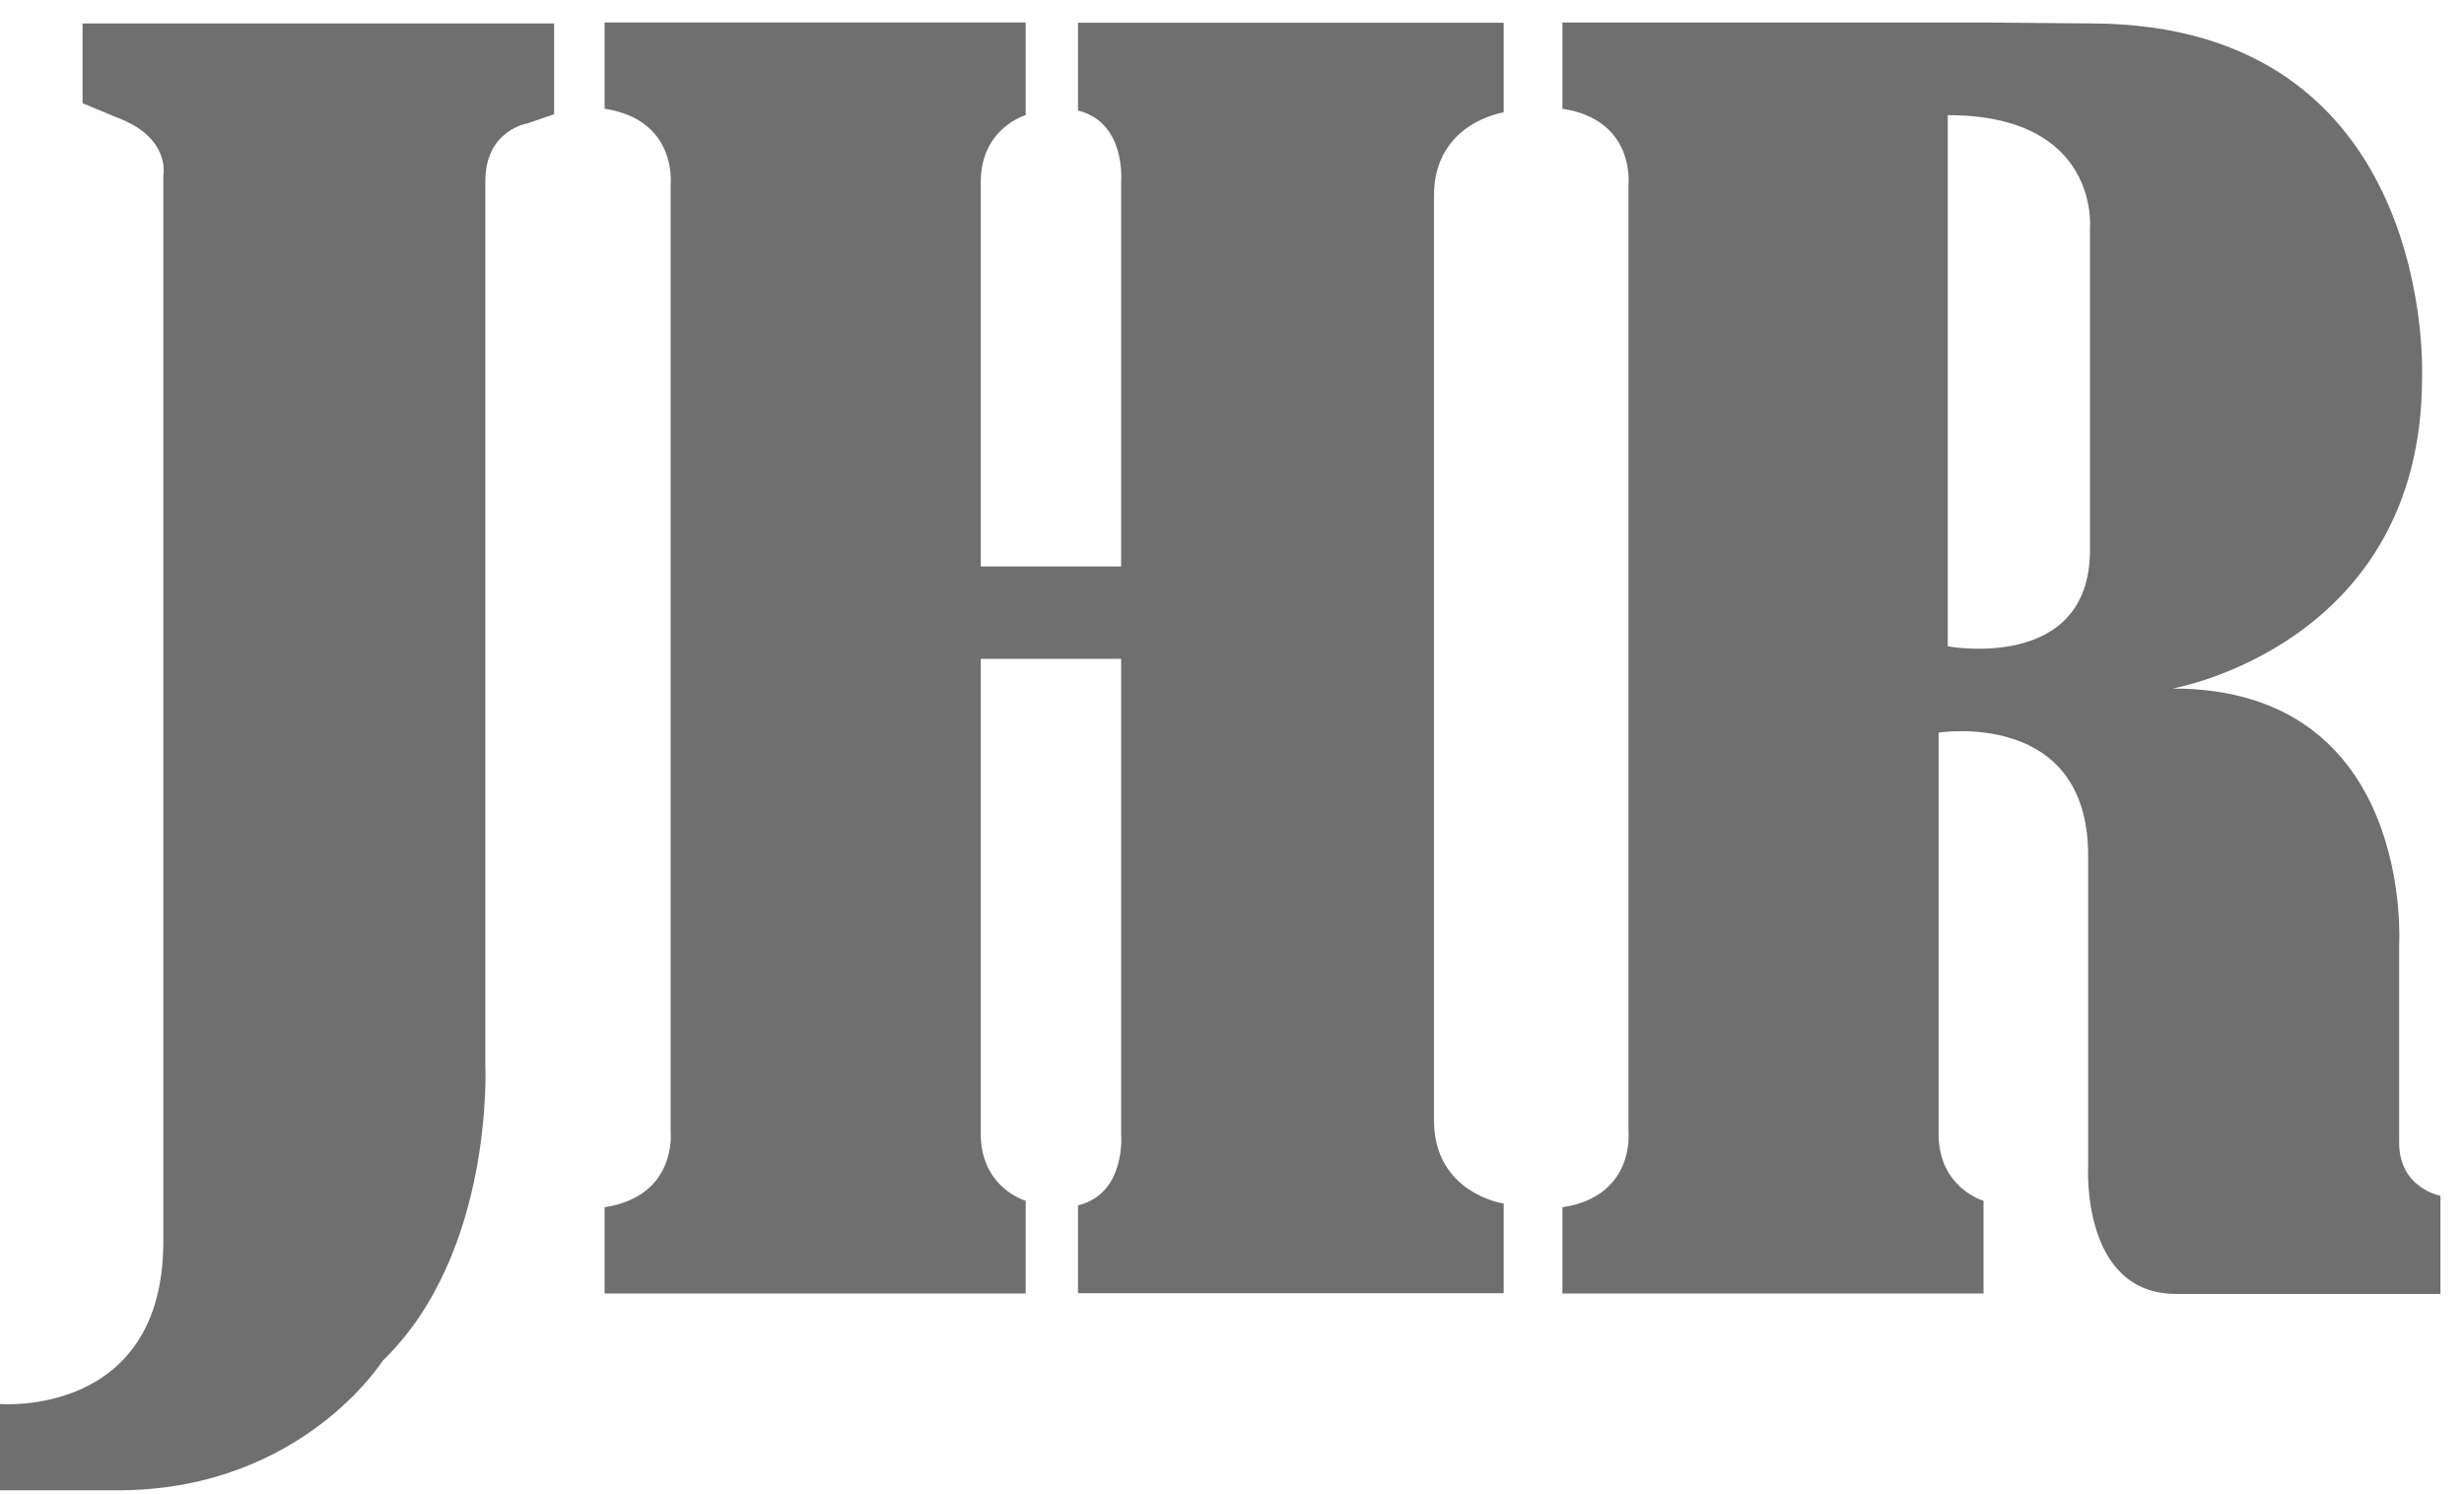 <svg width="94" height="57" viewBox="0 0 94 57" fill="none" xmlns="http://www.w3.org/2000/svg">
<g clip-path="url(#clip0_1165_1397)">
<path d="M3.15 3.938L4.41 4.463C6.545 5.233 6.23 6.703 6.23 6.703V47.373C6.23 54.093 0 53.568 0 53.568V56.858H4.725C11.55 56.753 14.595 51.923 14.595 51.923C18.865 47.794 18.515 40.618 18.515 40.618V6.913C18.515 4.953 20.126 4.708 20.126 4.708L21.14 4.358V0.894H3.15V3.939V3.938Z" fill="#6F6F6F"/>
<path d="M41.125 4.218C42.98 4.673 42.77 6.948 42.77 6.948V21.613H37.415V6.948C37.415 4.883 39.13 4.393 39.13 4.393V0.858H23.065V4.148C25.83 4.567 25.585 7 25.585 7V43.208C25.585 43.208 25.83 45.641 23.065 46.061V49.35H39.13V45.816C39.13 45.816 37.415 45.326 37.415 43.261V25.138H42.77V43.261C42.77 43.261 42.98 45.536 41.125 45.991V49.34H57.365V45.921C57.365 45.921 54.705 45.536 54.705 42.736V7.473C54.705 4.673 57.365 4.288 57.365 4.288V0.868H41.125V4.218Z" fill="#6F6F6F"/>
<path d="M91.526 43.593V36.034C91.526 36.034 92.121 26.269 82.881 26.269C82.881 26.269 92.4 24.624 92.4 14.404C92.4 14.404 92.995 0.894 79.731 0.894L75.671 0.859H59.606V4.149C62.371 4.568 62.126 7.001 62.126 7.001V43.209C62.126 43.209 62.371 45.642 59.606 46.062V49.352H75.671V45.816C75.671 45.816 73.956 45.327 73.956 43.261V27.953C73.956 27.953 79.661 27.038 79.661 32.638V44.503C79.661 44.503 79.381 49.368 83.021 49.368H93.101V45.623C93.101 45.623 91.526 45.343 91.526 43.593V43.593ZM79.731 8.698V20.984C79.731 25.674 74.306 24.659 74.306 24.659V4.393C80.116 4.393 79.731 8.698 79.731 8.698Z" fill="#6F6F6F"/>
</g>
<defs>
<clipPath id="clip0_1165_1397">
<rect width="93.1" height="56" fill="white" transform="translate(0 0.858)"/>
</clipPath>
</defs>
</svg>
